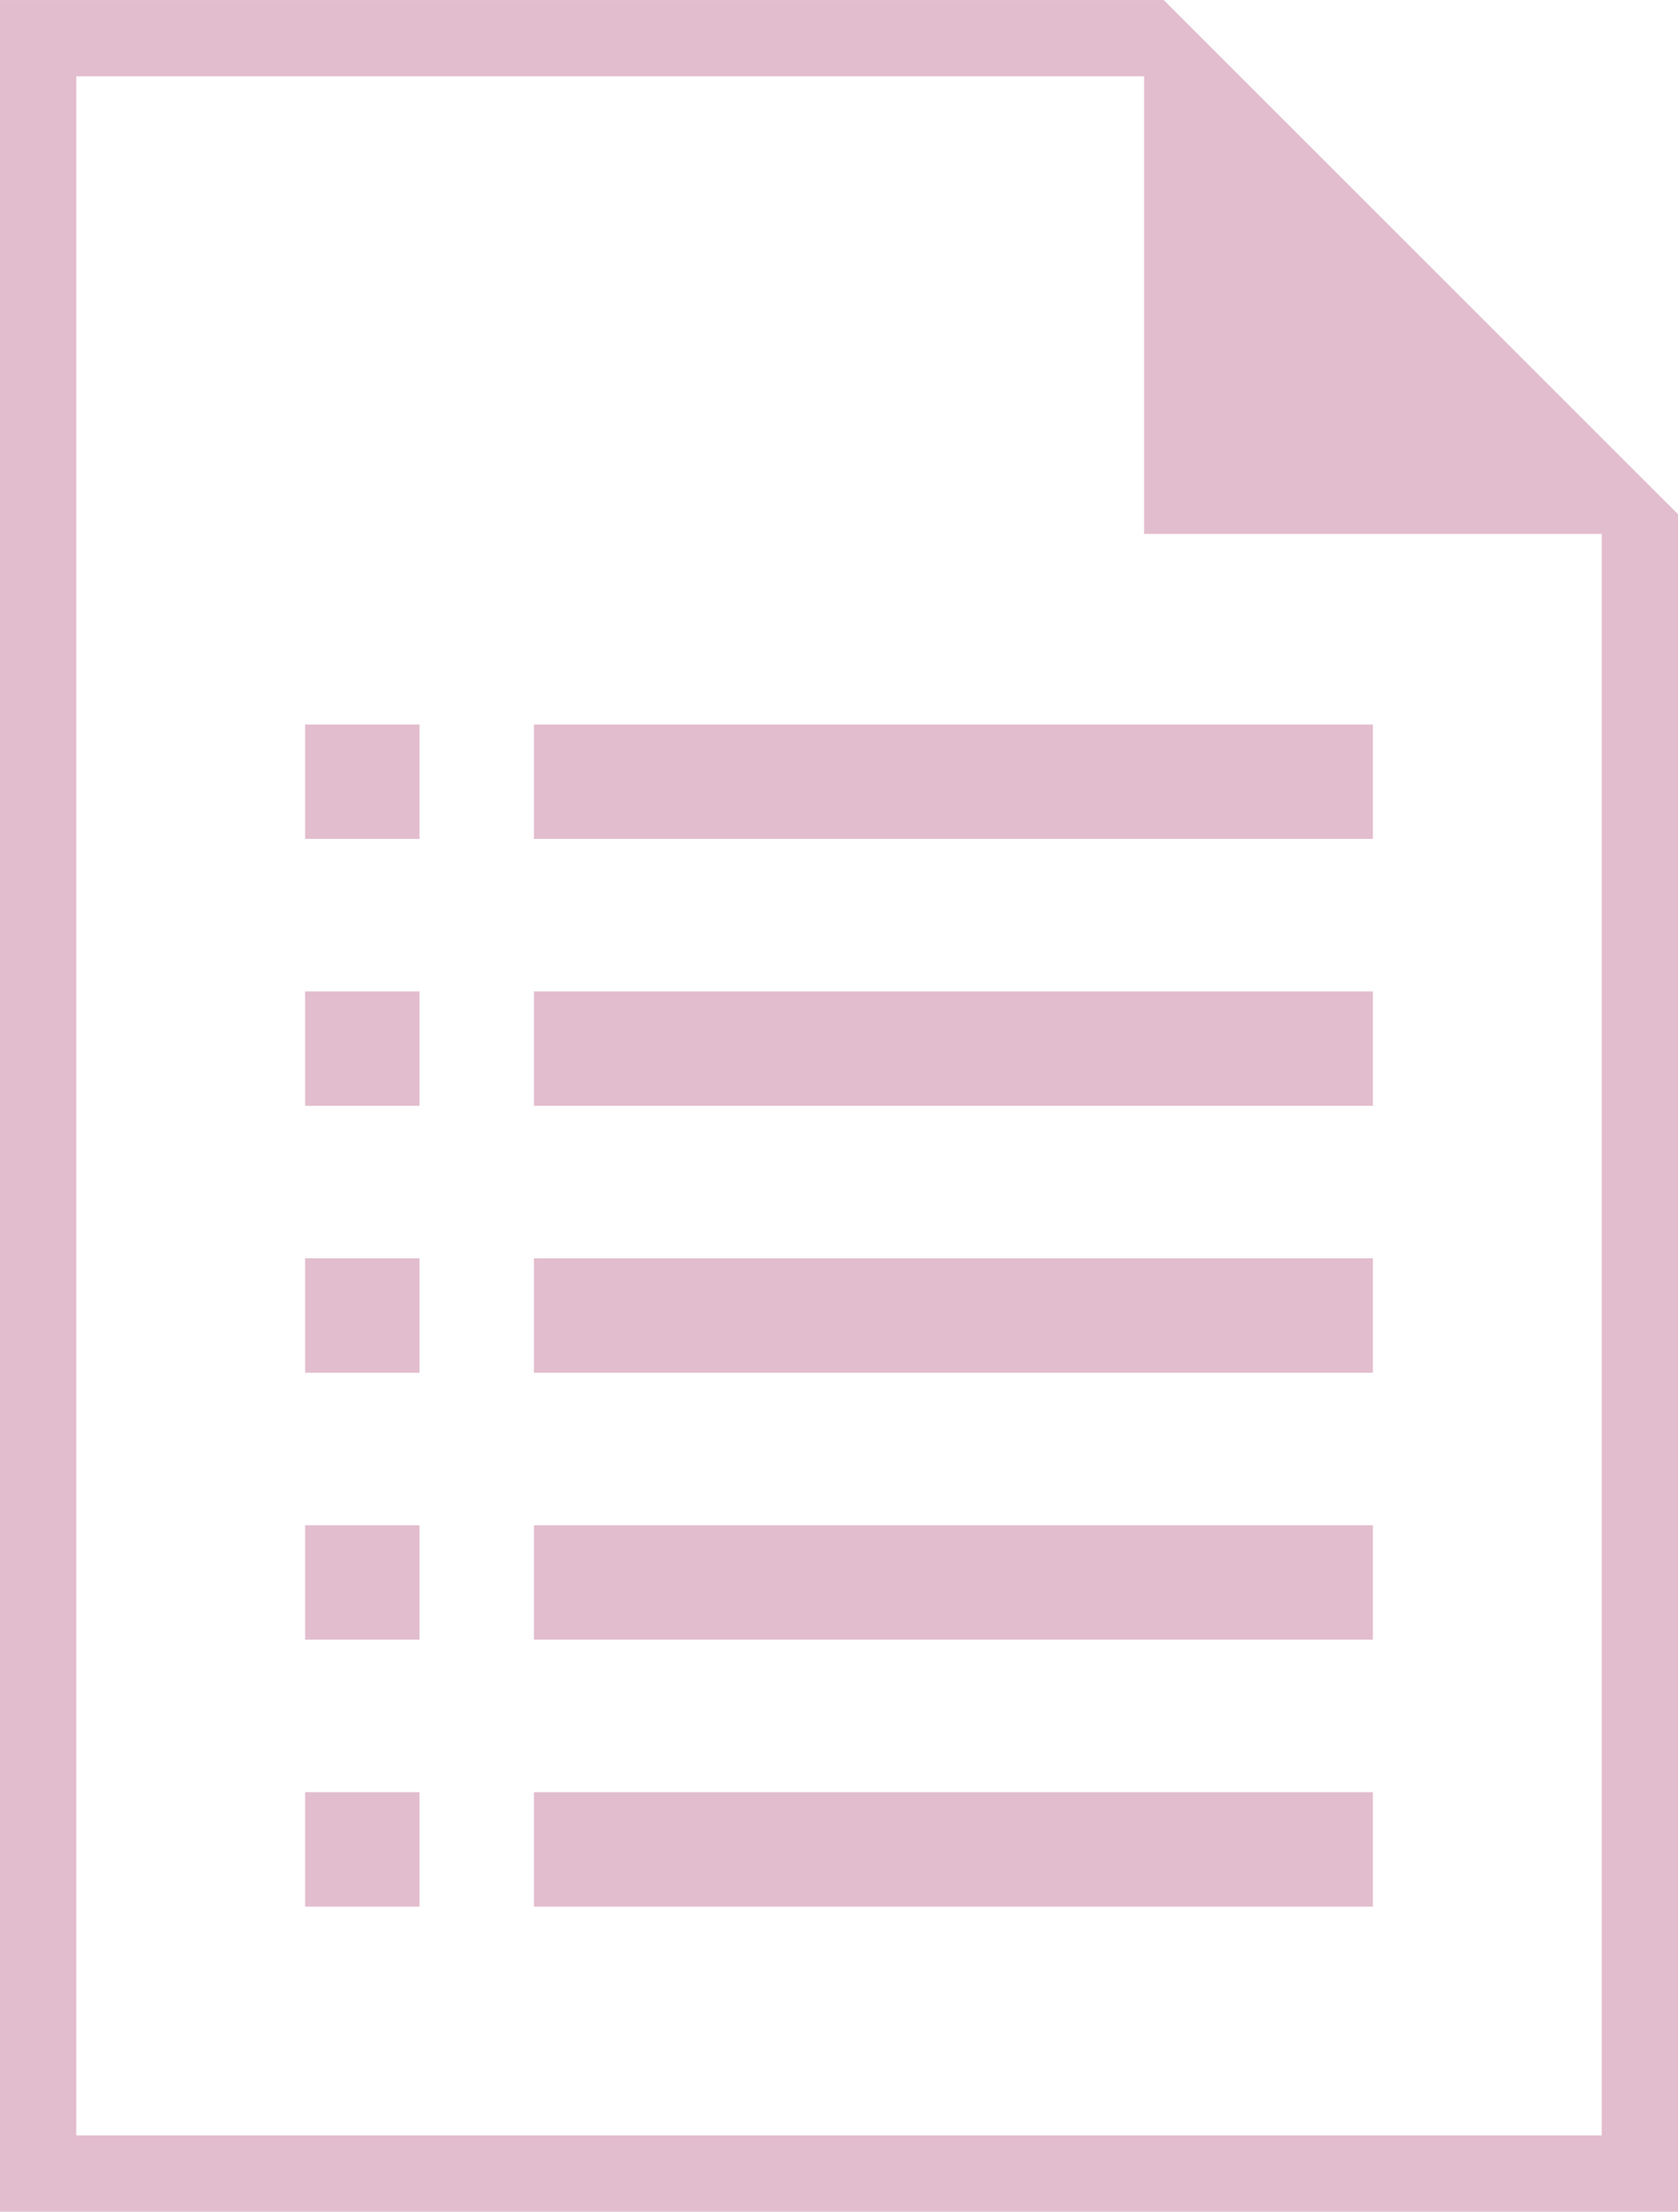 <svg xmlns="http://www.w3.org/2000/svg" width="44" height="58.001" viewBox="0 0 44 58.001">
  <g id="グループ_359" data-name="グループ 359" transform="translate(15113 20994)">
    <path id="前面オブジェクトで型抜き_1" data-name="前面オブジェクトで型抜き 1" d="M44,68.937H0v-58H30.515L44,24.42V68.936Zm-42-56v54H42v-42H30v-12Z" transform="translate(-15113 -21004.936)" fill="#e2bdcd"/>
    <rect id="長方形_975" data-name="長方形 975" width="3" height="3" transform="translate(-15105 -20975)" fill="#e2bdcd"/>
    <rect id="長方形_978" data-name="長方形 978" width="3" height="3" transform="translate(-15105 -20968)" fill="#e2bdcd"/>
    <rect id="長方形_980" data-name="長方形 980" width="3" height="3" transform="translate(-15105 -20961)" fill="#e2bdcd"/>
    <rect id="長方形_982" data-name="長方形 982" width="3" height="3" transform="translate(-15105 -20954)" fill="#e2bdcd"/>
    <rect id="長方形_984" data-name="長方形 984" width="3" height="3" transform="translate(-15105 -20947)" fill="#e2bdcd"/>
    <rect id="長方形_976" data-name="長方形 976" width="22" height="3" transform="translate(-15099 -20975)" fill="#e2bdcd"/>
    <rect id="長方形_977" data-name="長方形 977" width="22" height="3" transform="translate(-15099 -20968)" fill="#e2bdcd"/>
    <rect id="長方形_979" data-name="長方形 979" width="22" height="3" transform="translate(-15099 -20961)" fill="#e2bdcd"/>
    <rect id="長方形_981" data-name="長方形 981" width="22" height="3" transform="translate(-15099 -20954)" fill="#e2bdcd"/>
    <rect id="長方形_983" data-name="長方形 983" width="22" height="3" transform="translate(-15099 -20947)" fill="#e2bdcd"/>
  </g>
</svg>
